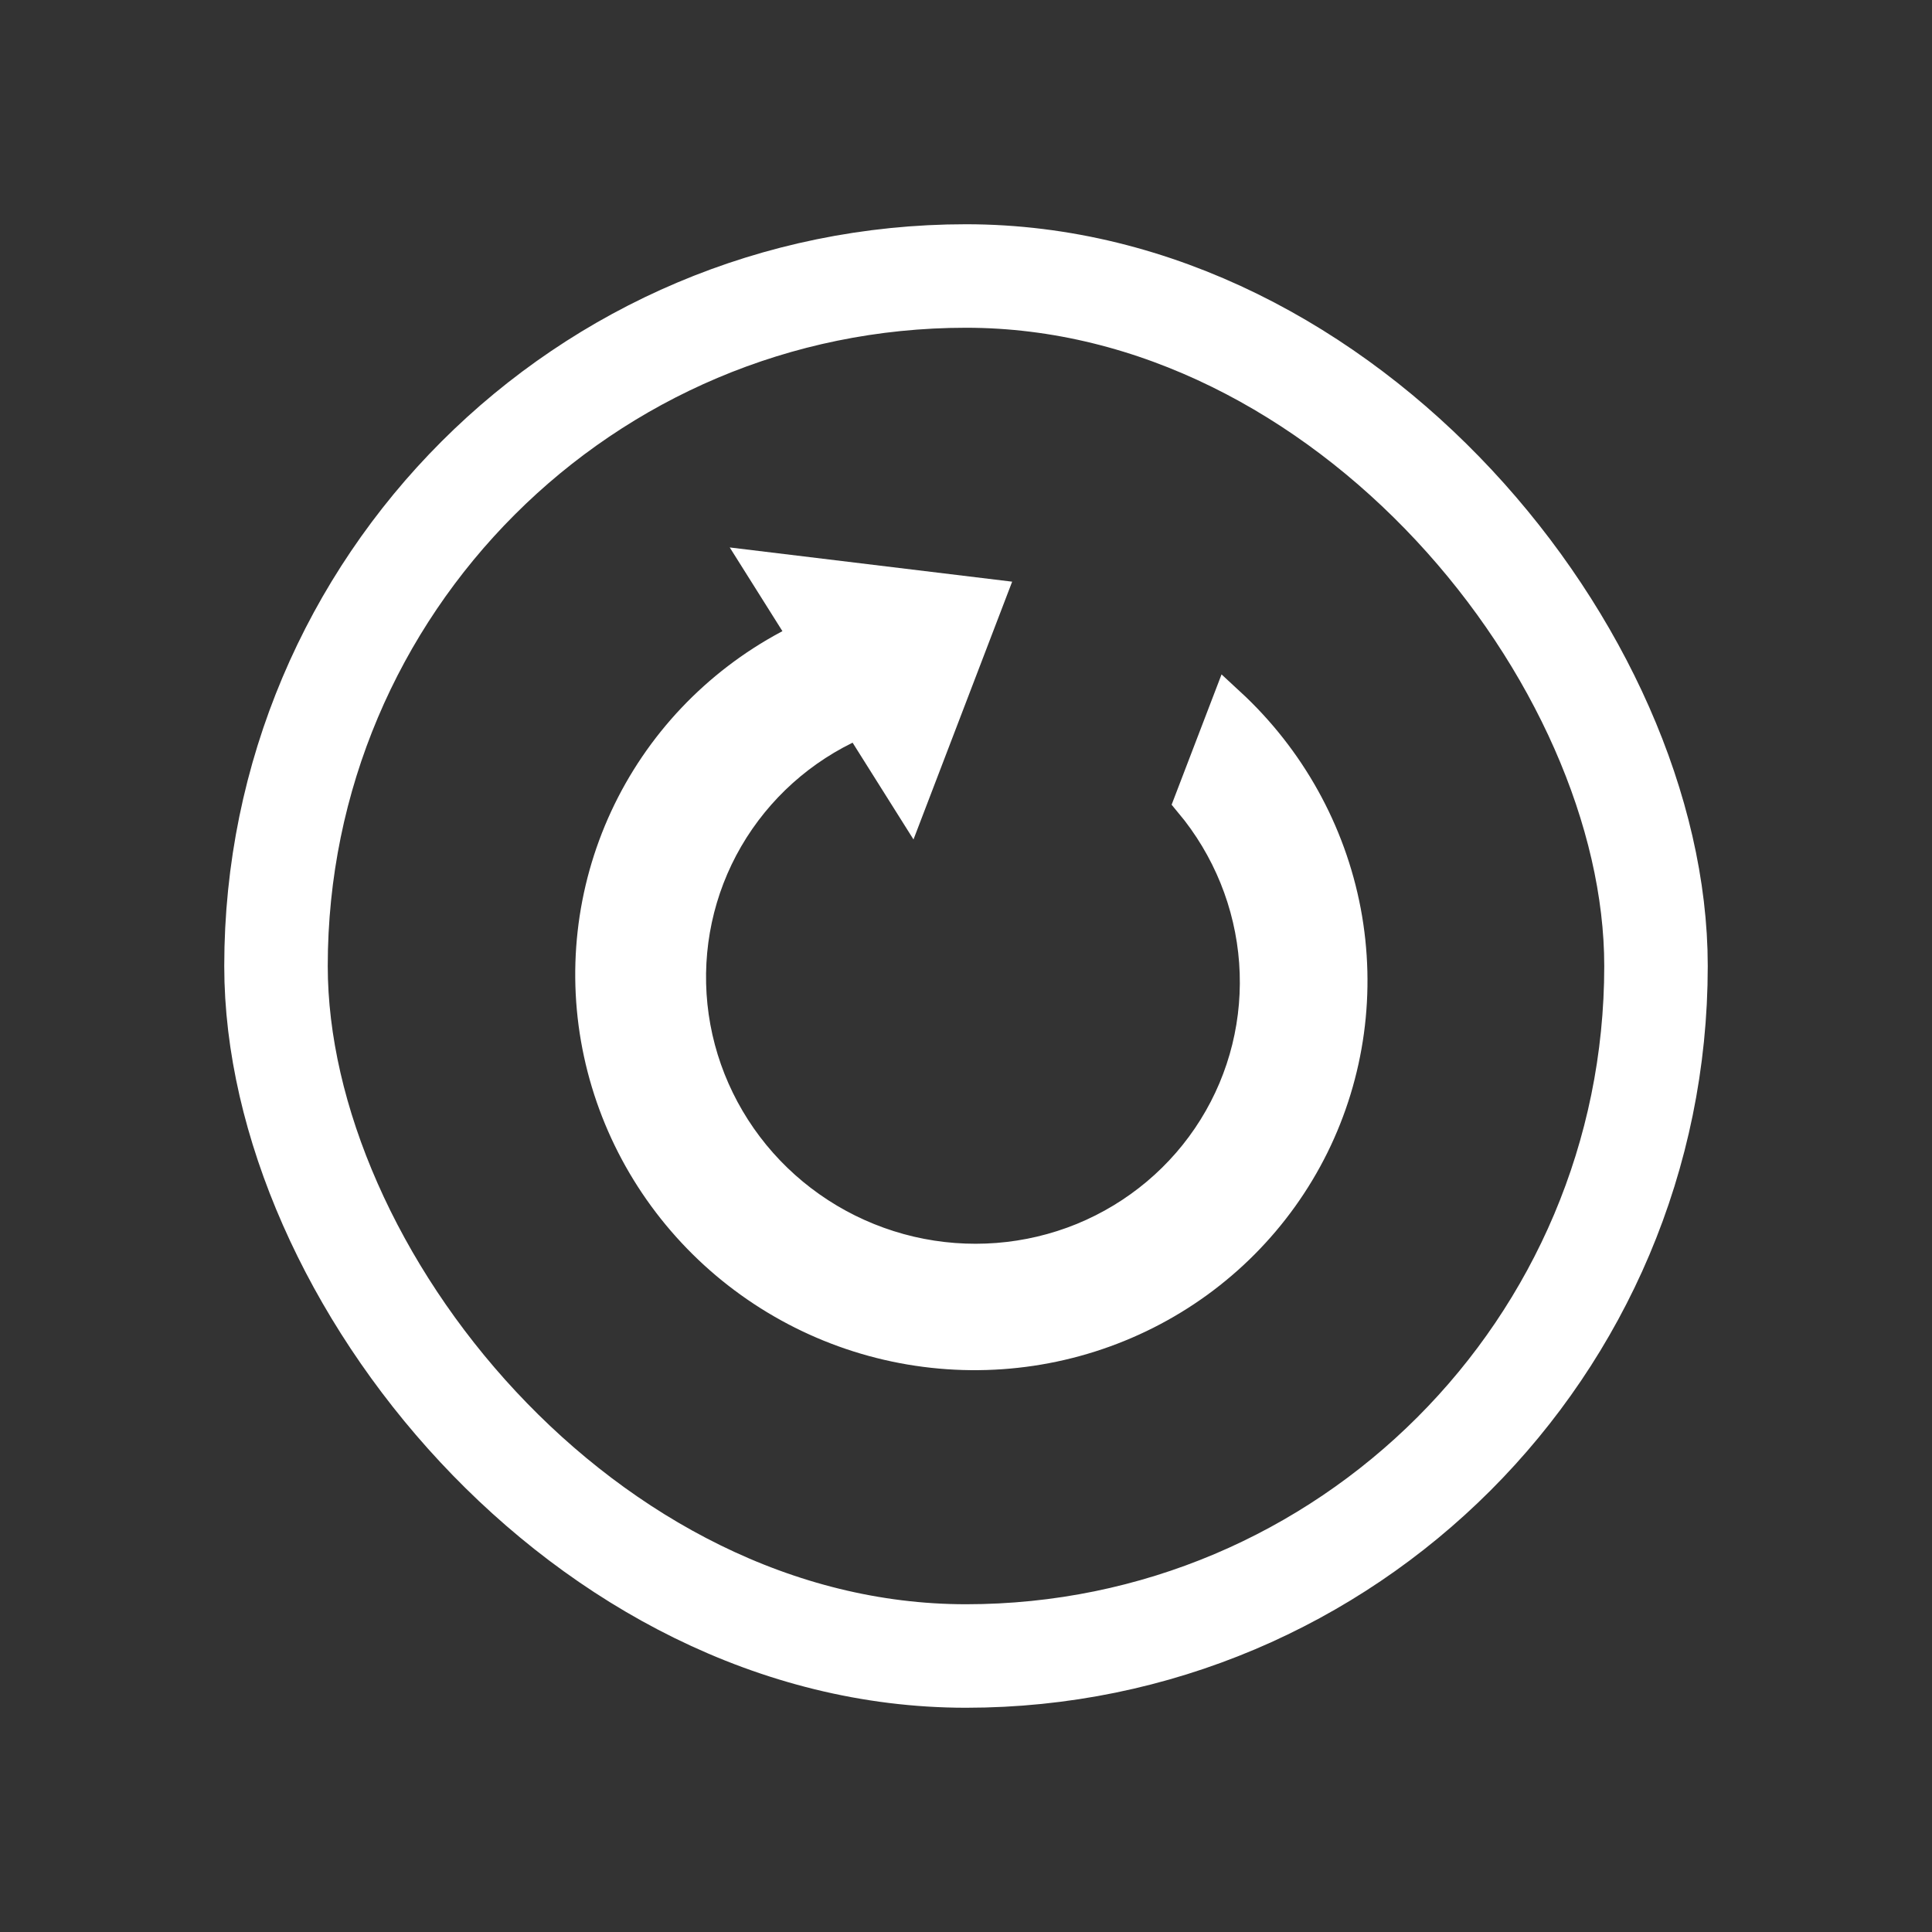 <svg width="28" height="28" viewBox="0 0 28 28" fill="none" xmlns="http://www.w3.org/2000/svg">
<rect x="0" y="0" width="28" height="28" fill="#333333" stroke="none"/>
<rect x="4" y="4" width="20" height="20" rx="10" stroke="white" stroke-width="1.5"></rect>
<path d="M9.283 11.478C9.858 10.463 10.75 9.66 11.826 9.19L12.388 10.473C11.604 10.821 10.954 11.405 10.526 12.141C10.098 12.878 9.916 13.731 10.004 14.58C10.092 15.429 10.447 16.231 11.018 16.875C11.589 17.518 12.347 17.969 13.187 18.166C14.027 18.362 14.905 18.294 15.699 17.97C16.492 17.645 17.161 17.082 17.611 16.359C18.062 15.636 18.27 14.79 18.208 13.938C18.146 13.087 17.817 12.275 17.266 11.615L17.805 10.208C18.671 11.008 19.257 12.062 19.475 13.213C19.692 14.364 19.53 15.55 19.013 16.596C18.495 17.642 17.65 18.492 16.602 19.02C15.553 19.549 14.358 19.727 13.193 19.529C12.028 19.331 10.956 18.766 10.135 17.92C9.313 17.073 8.787 15.99 8.633 14.829C8.48 13.669 8.708 12.494 9.283 11.478Z" fill="white" stroke="white" stroke-width="0.5"></path>
<path d="M13.239 12.166L10.576 7.934L14.669 8.43L13.239 12.166Z" fill="white"></path>
</svg>